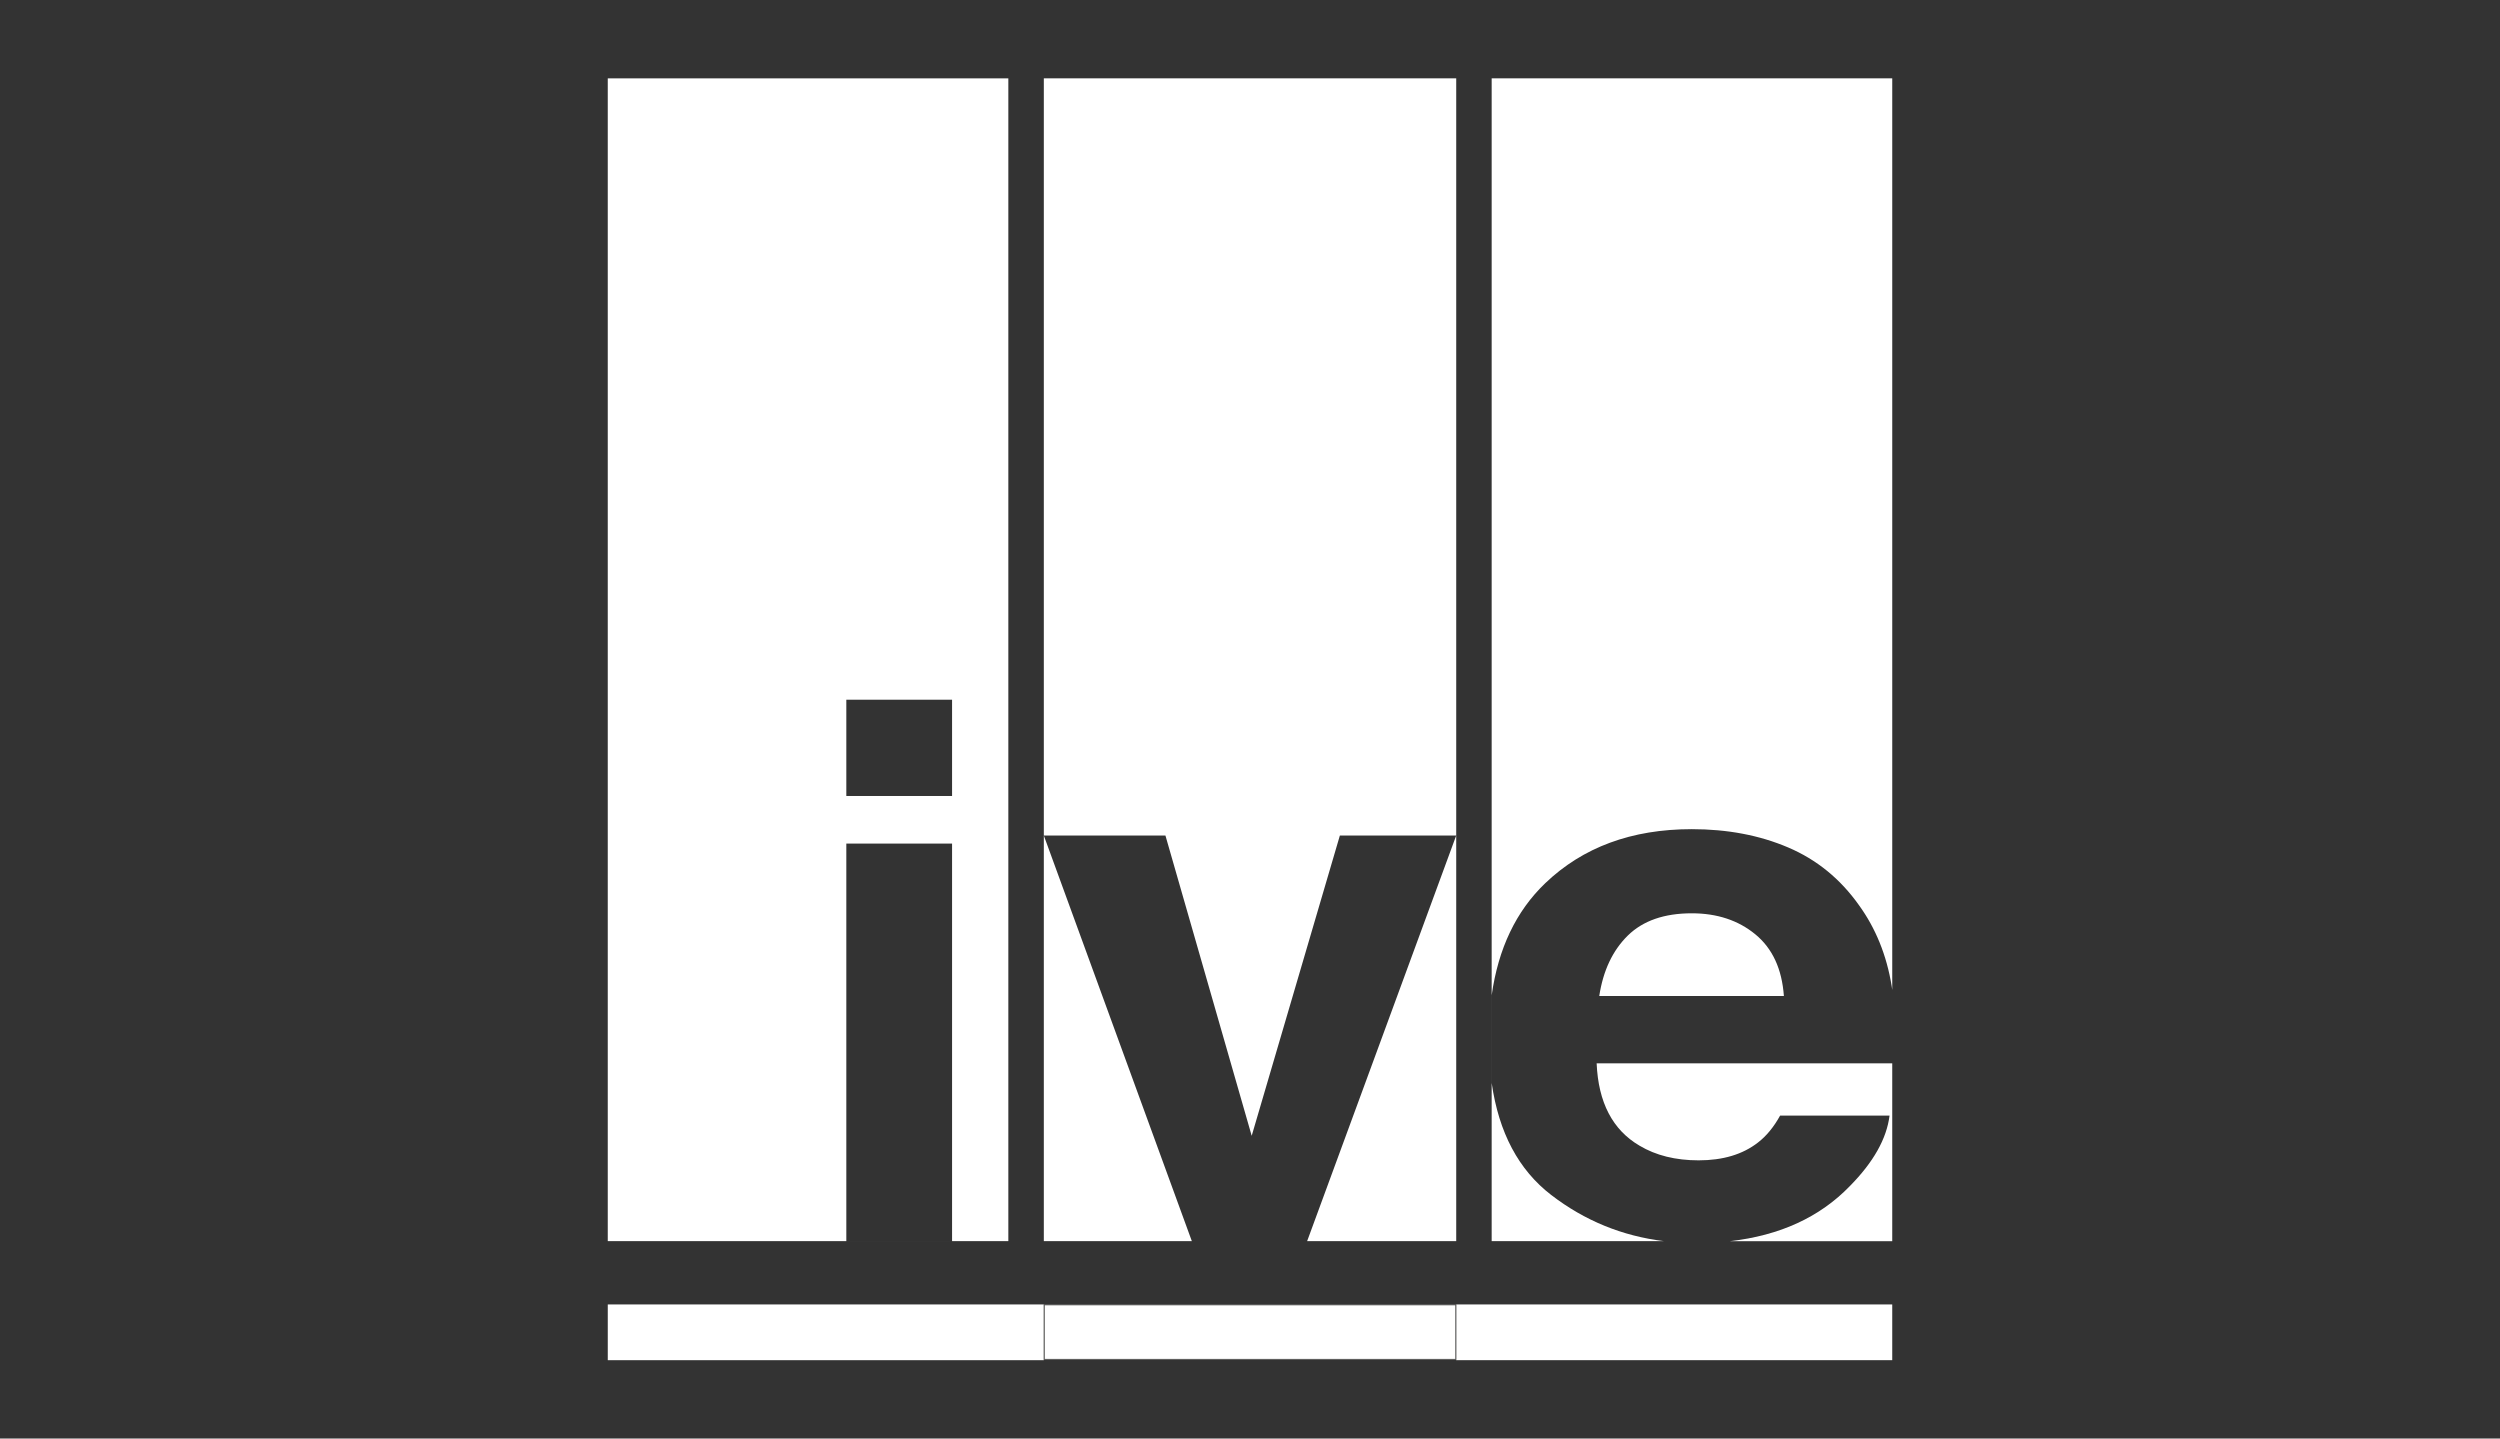 <?xml version="1.0" encoding="utf-8"?>
<!-- Generator: Adobe Illustrator 14.0.0, SVG Export Plug-In . SVG Version: 6.00 Build 43363)  -->
<!DOCTYPE svg PUBLIC "-//W3C//DTD SVG 1.1//EN" "http://www.w3.org/Graphics/SVG/1.1/DTD/svg11.dtd">
<svg version="1.1" id="Warstwa_1" xmlns="http://www.w3.org/2000/svg" xmlns:xlink="http://www.w3.org/1999/xlink" x="0px" y="0px"
	 width="400px" height="230.167px" viewBox="0 0 400 230.167" enable-background="new 0 0 400 230.167" xml:space="preserve">
<rect x="0" y="0" width="400" height="230.167" fill="#333333" stroke="none"/>
<g id="Warstwa_1_1_">
	<g>
		<rect x="97.243" y="208.711" fill="#FFFFFF" width="69.769" height="8.918"/>
		<rect x="232.988" y="208.711" fill="#FFFFFF" width="69.77" height="8.916"/>
		<g>
			<path fill="#FFFFFF" d="M97.242,12.538V198.58h64.092V12.538H97.242z M152.332,198.578h-16.92v-63.606h16.92V198.578z
				 M152.332,127.358h-16.92v-15.405h16.92V127.358z"/>
		</g>
		
			<rect x="167.08" y="208.776" fill="#FFFFFF" stroke="#595958" stroke-width="0.15" stroke-miterlimit="10" width="65.846" height="8.721"/>
		<g>
			<polygon fill="#FFFFFF" points="167.012,198.58 190.694,198.58 167.012,133.685 			"/>
			<polygon fill="#FFFFFF" points="167.012,12.538 167.012,133.682 186.468,133.682 200.271,181.727 214.38,133.682 
				232.993,133.682 209.142,198.58 232.995,198.58 232.995,12.538 			"/>
		</g>
		<g>
			<path fill="#FFFFFF" d="M262.32,183.305c2.616,1.564,5.766,2.35,9.455,2.35c3.902,0,7.074-0.951,9.518-2.865
				c1.332-1.031,2.51-2.457,3.527-4.299h17.508c-0.461,3.703-2.584,7.467-6.355,11.285c-4.812,4.975-11.205,7.908-19.17,8.811
				h25.955v-28.458h-47.295C255.728,176.393,258.016,180.781,262.32,183.305z"/>
			<path fill="#FFFFFF" d="M238.667,12.538v186.048h27.597c-6.682-0.813-12.703-3.268-18.062-7.383
				c-5.218-4.01-8.396-9.984-9.531-17.922v-14.046c1.055-7.476,3.903-13.451,8.558-17.911c6.024-5.772,13.842-8.658,23.452-8.658
				c5.708,0,10.846,0.974,15.422,2.926c4.576,1.947,8.353,5.031,11.331,9.236c2.688,3.713,4.425,8.016,5.229,12.908
				c0.033,0.21,0.065,0.43,0.096,0.654V12.538H238.667z"/>
			<path fill="#FFFFFF" d="M280.856,149.495c-2.734-2.248-6.122-3.367-10.173-3.367c-4.4,0-7.812,1.185-10.236,3.563
				c-2.422,2.38-3.942,5.603-4.565,9.664h29.54C285.111,155.023,283.589,151.74,280.856,149.495z"/>
		</g>
	</g>
</g>
</svg>

